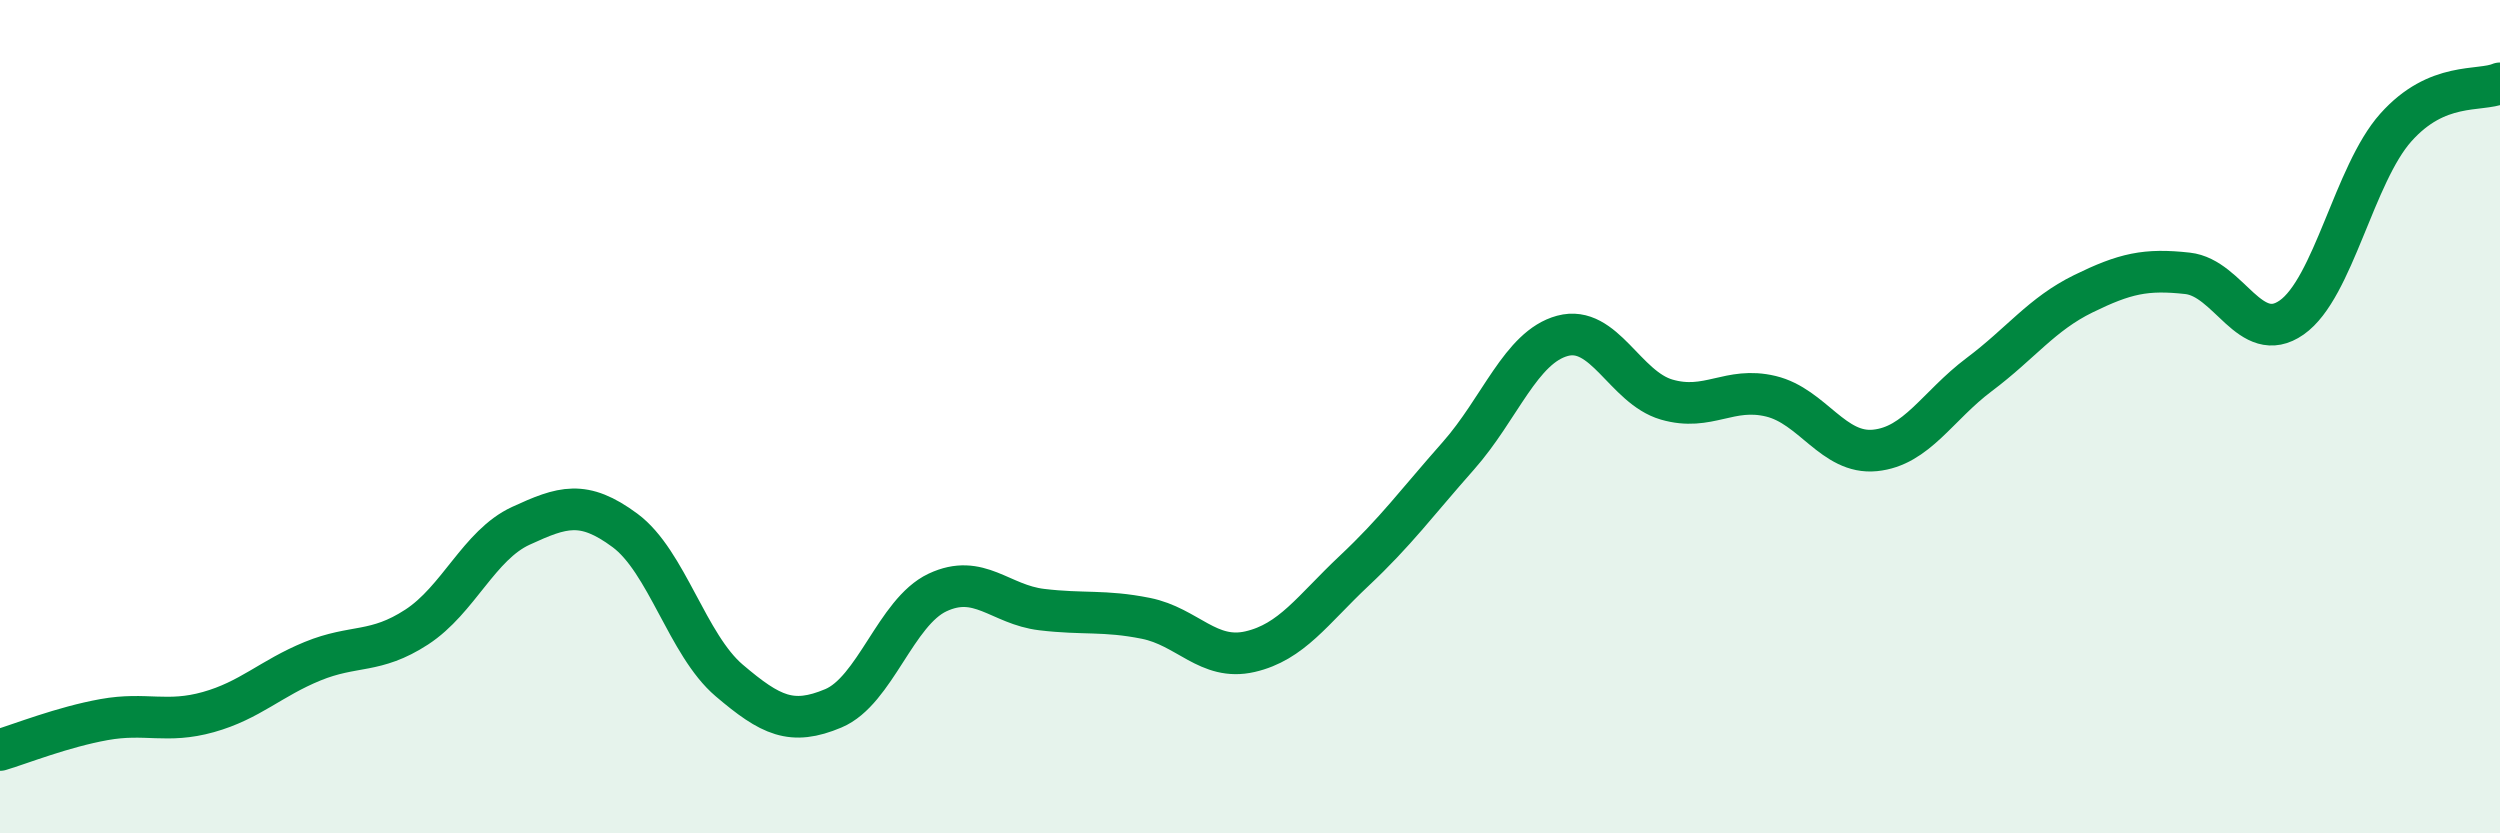 
    <svg width="60" height="20" viewBox="0 0 60 20" xmlns="http://www.w3.org/2000/svg">
      <path
        d="M 0,18 C 0.5,17.85 1.5,17.45 2.5,17.27 C 3.5,17.09 4,17.37 5,17.09 C 6,16.81 6.5,16.28 7.5,15.87 C 8.5,15.46 9,15.7 10,15.05 C 11,14.4 11.5,13.08 12.5,12.62 C 13.5,12.16 14,11.99 15,12.73 C 16,13.47 16.5,15.48 17.5,16.33 C 18.5,17.18 19,17.42 20,17 C 21,16.58 21.5,14.69 22.5,14.22 C 23.5,13.75 24,14.51 25,14.63 C 26,14.75 26.5,14.64 27.5,14.84 C 28.5,15.04 29,15.87 30,15.64 C 31,15.41 31.5,14.64 32.5,13.7 C 33.5,12.76 34,12.07 35,10.94 C 36,9.81 36.5,8.33 37.5,8.06 C 38.5,7.79 39,9.3 40,9.59 C 41,9.88 41.5,9.27 42.5,9.51 C 43.5,9.75 44,10.91 45,10.81 C 46,10.71 46.5,9.74 47.5,8.99 C 48.5,8.24 49,7.54 50,7.05 C 51,6.56 51.5,6.45 52.5,6.56 C 53.5,6.67 54,8.32 55,7.62 C 56,6.92 56.5,4.18 57.5,3.06 C 58.5,1.94 59.5,2.21 60,2L60 20L0 20Z"
        fill="#008740"
        opacity="0.1"
        stroke-linecap="round"
        stroke-linejoin="round"
      />
      <path
        d="M 0,18 C 0.5,17.85 1.5,17.45 2.5,17.27 C 3.5,17.09 4,17.37 5,17.09 C 6,16.81 6.5,16.28 7.5,15.87 C 8.5,15.46 9,15.7 10,15.05 C 11,14.4 11.5,13.08 12.5,12.62 C 13.5,12.16 14,11.99 15,12.73 C 16,13.47 16.5,15.48 17.5,16.33 C 18.5,17.18 19,17.42 20,17 C 21,16.58 21.5,14.69 22.5,14.22 C 23.5,13.75 24,14.51 25,14.63 C 26,14.75 26.5,14.64 27.5,14.84 C 28.5,15.04 29,15.87 30,15.64 C 31,15.41 31.5,14.64 32.5,13.7 C 33.5,12.76 34,12.07 35,10.94 C 36,9.81 36.5,8.33 37.5,8.06 C 38.5,7.79 39,9.3 40,9.59 C 41,9.88 41.5,9.27 42.5,9.51 C 43.5,9.75 44,10.91 45,10.81 C 46,10.71 46.5,9.74 47.5,8.99 C 48.5,8.24 49,7.54 50,7.05 C 51,6.56 51.5,6.45 52.5,6.56 C 53.5,6.67 54,8.32 55,7.62 C 56,6.92 56.5,4.18 57.5,3.06 C 58.5,1.94 59.5,2.21 60,2"
        stroke="#008740"
        stroke-width="1"
        fill="none"
        stroke-linecap="round"
        stroke-linejoin="round"
      />
    </svg>
  